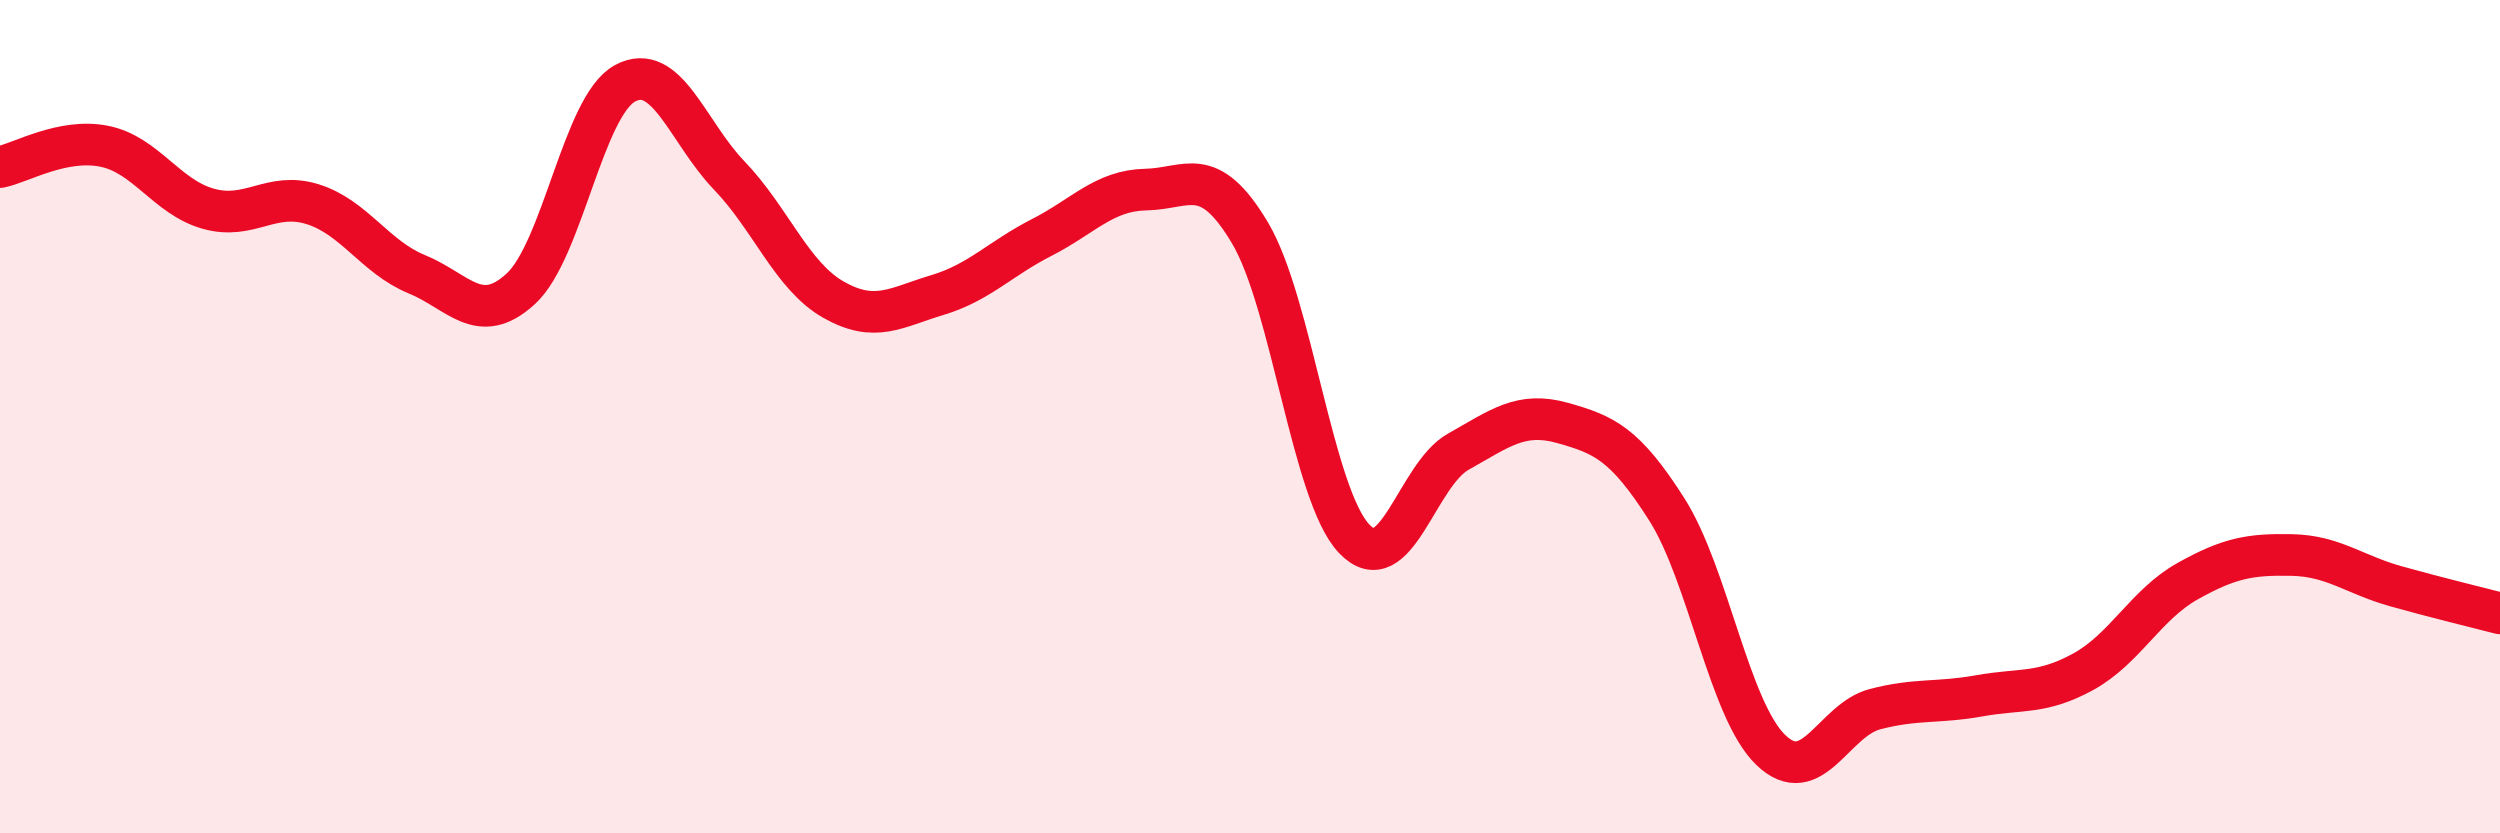 
    <svg width="60" height="20" viewBox="0 0 60 20" xmlns="http://www.w3.org/2000/svg">
      <path
        d="M 0,4.01 C 0.5,3.91 1.5,3.31 2.5,3.51 C 3.5,3.71 4,4.73 5,5.01 C 6,5.29 6.5,4.59 7.5,4.9 C 8.5,5.21 9,6.17 10,6.58 C 11,6.99 11.5,7.85 12.5,6.93 C 13.5,6.01 14,2.54 15,2 C 16,1.46 16.5,3.17 17.5,4.21 C 18.5,5.25 19,6.62 20,7.19 C 21,7.76 21.5,7.38 22.5,7.08 C 23.5,6.78 24,6.21 25,5.7 C 26,5.19 26.5,4.57 27.5,4.55 C 28.5,4.53 29,3.91 30,5.59 C 31,7.27 31.5,11.88 32.5,12.93 C 33.5,13.98 34,11.4 35,10.84 C 36,10.28 36.5,9.87 37.5,10.15 C 38.5,10.43 39,10.65 40,12.22 C 41,13.79 41.5,17.04 42.5,18 C 43.5,18.96 44,17.28 45,17.02 C 46,16.76 46.5,16.88 47.5,16.7 C 48.5,16.52 49,16.67 50,16.12 C 51,15.57 51.5,14.51 52.5,13.95 C 53.5,13.39 54,13.3 55,13.32 C 56,13.34 56.5,13.79 57.5,14.07 C 58.5,14.35 59.5,14.59 60,14.72L60 20L0 20Z"
        fill="#EB0A25"
        opacity="0.1"
        stroke-linecap="round"
        stroke-linejoin="round"
      />
      <path
        d="M 0,4.01 C 0.5,3.91 1.5,3.31 2.5,3.51 C 3.5,3.71 4,4.73 5,5.01 C 6,5.29 6.5,4.59 7.5,4.9 C 8.5,5.21 9,6.17 10,6.58 C 11,6.99 11.5,7.85 12.5,6.93 C 13.5,6.01 14,2.54 15,2 C 16,1.46 16.5,3.17 17.5,4.21 C 18.5,5.25 19,6.62 20,7.19 C 21,7.76 21.5,7.38 22.5,7.08 C 23.5,6.78 24,6.21 25,5.7 C 26,5.19 26.5,4.57 27.5,4.55 C 28.5,4.53 29,3.91 30,5.59 C 31,7.27 31.5,11.88 32.5,12.93 C 33.5,13.98 34,11.4 35,10.84 C 36,10.28 36.5,9.87 37.5,10.15 C 38.5,10.43 39,10.65 40,12.22 C 41,13.79 41.5,17.04 42.5,18 C 43.5,18.96 44,17.28 45,17.02 C 46,16.76 46.5,16.88 47.5,16.7 C 48.5,16.52 49,16.67 50,16.12 C 51,15.57 51.5,14.51 52.5,13.95 C 53.5,13.39 54,13.3 55,13.32 C 56,13.34 56.5,13.79 57.5,14.07 C 58.5,14.35 59.5,14.59 60,14.72"
        stroke="#EB0A25"
        stroke-width="1"
        fill="none"
        stroke-linecap="round"
        stroke-linejoin="round"
      />
    </svg>
  